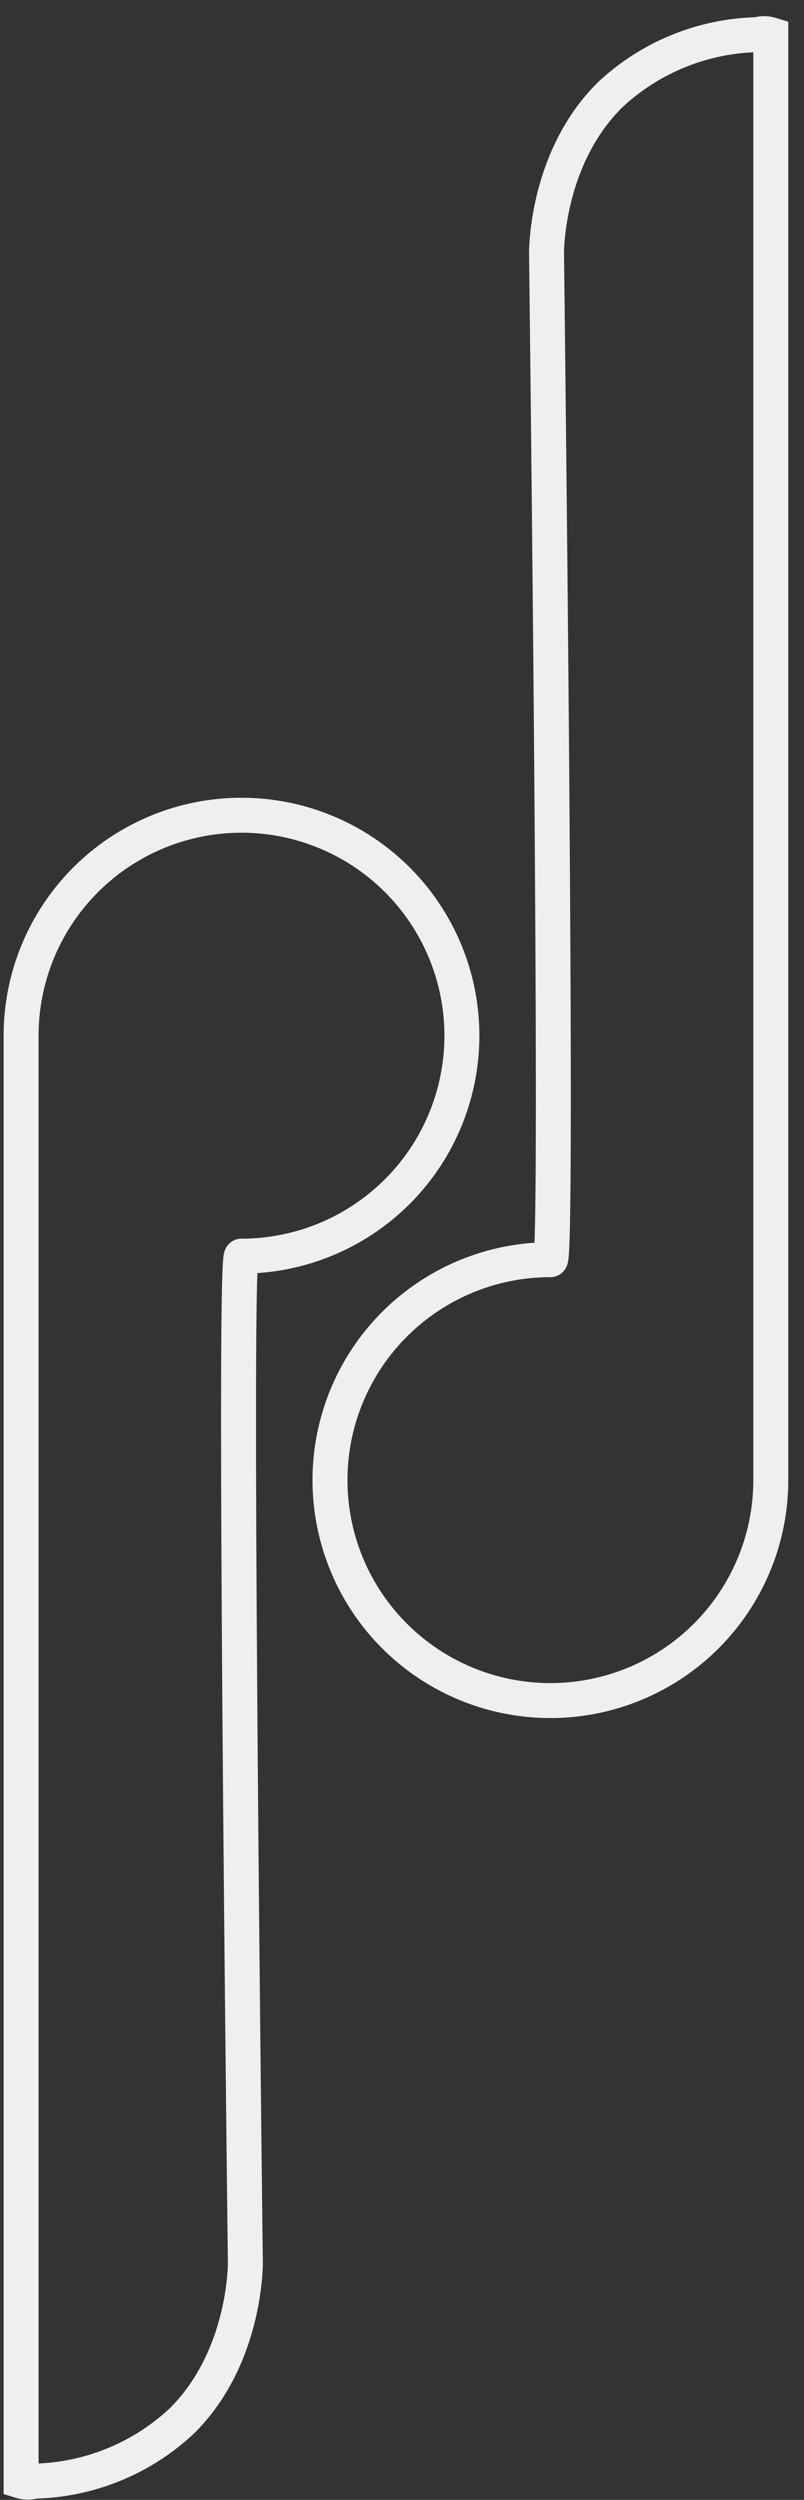 <svg id="Motif_copy" data-name="Motif copy" xmlns="http://www.w3.org/2000/svg" width="46" height="143" viewBox="0 0 46 143">
  <rect x="0" y="0" width="46" height="143" fill="#333333" stroke="none"/>
  <defs>
    <style>
      .cls-1 {
        fill: none;
        stroke: #efefef;
        stroke-width: 2px;
        fill-rule: evenodd;
      }
    </style>
  </defs>
  <path id="Koru" class="cls-1" d="M13.817,71.853A12.61,12.61,0,1,0,1.207,59.243v82.683a1.321,1.321,0,0,0,.774,0,12.768,12.768,0,0,0,8.407-3.429c3.706-3.65,3.65-9.07,3.65-9.07S13.334,71.853,13.817,71.853Z"/>
  <path id="Koru_copy_3" data-name="Koru copy 3" class="cls-1" d="M31.489,72.056A12.61,12.61,0,1,0,44.1,84.666V1.983a1.324,1.324,0,0,0-.774,0,12.769,12.769,0,0,0-8.407,3.429c-3.706,3.65-3.65,9.071-3.65,9.071S31.972,72.056,31.489,72.056Z"/>
</svg>
